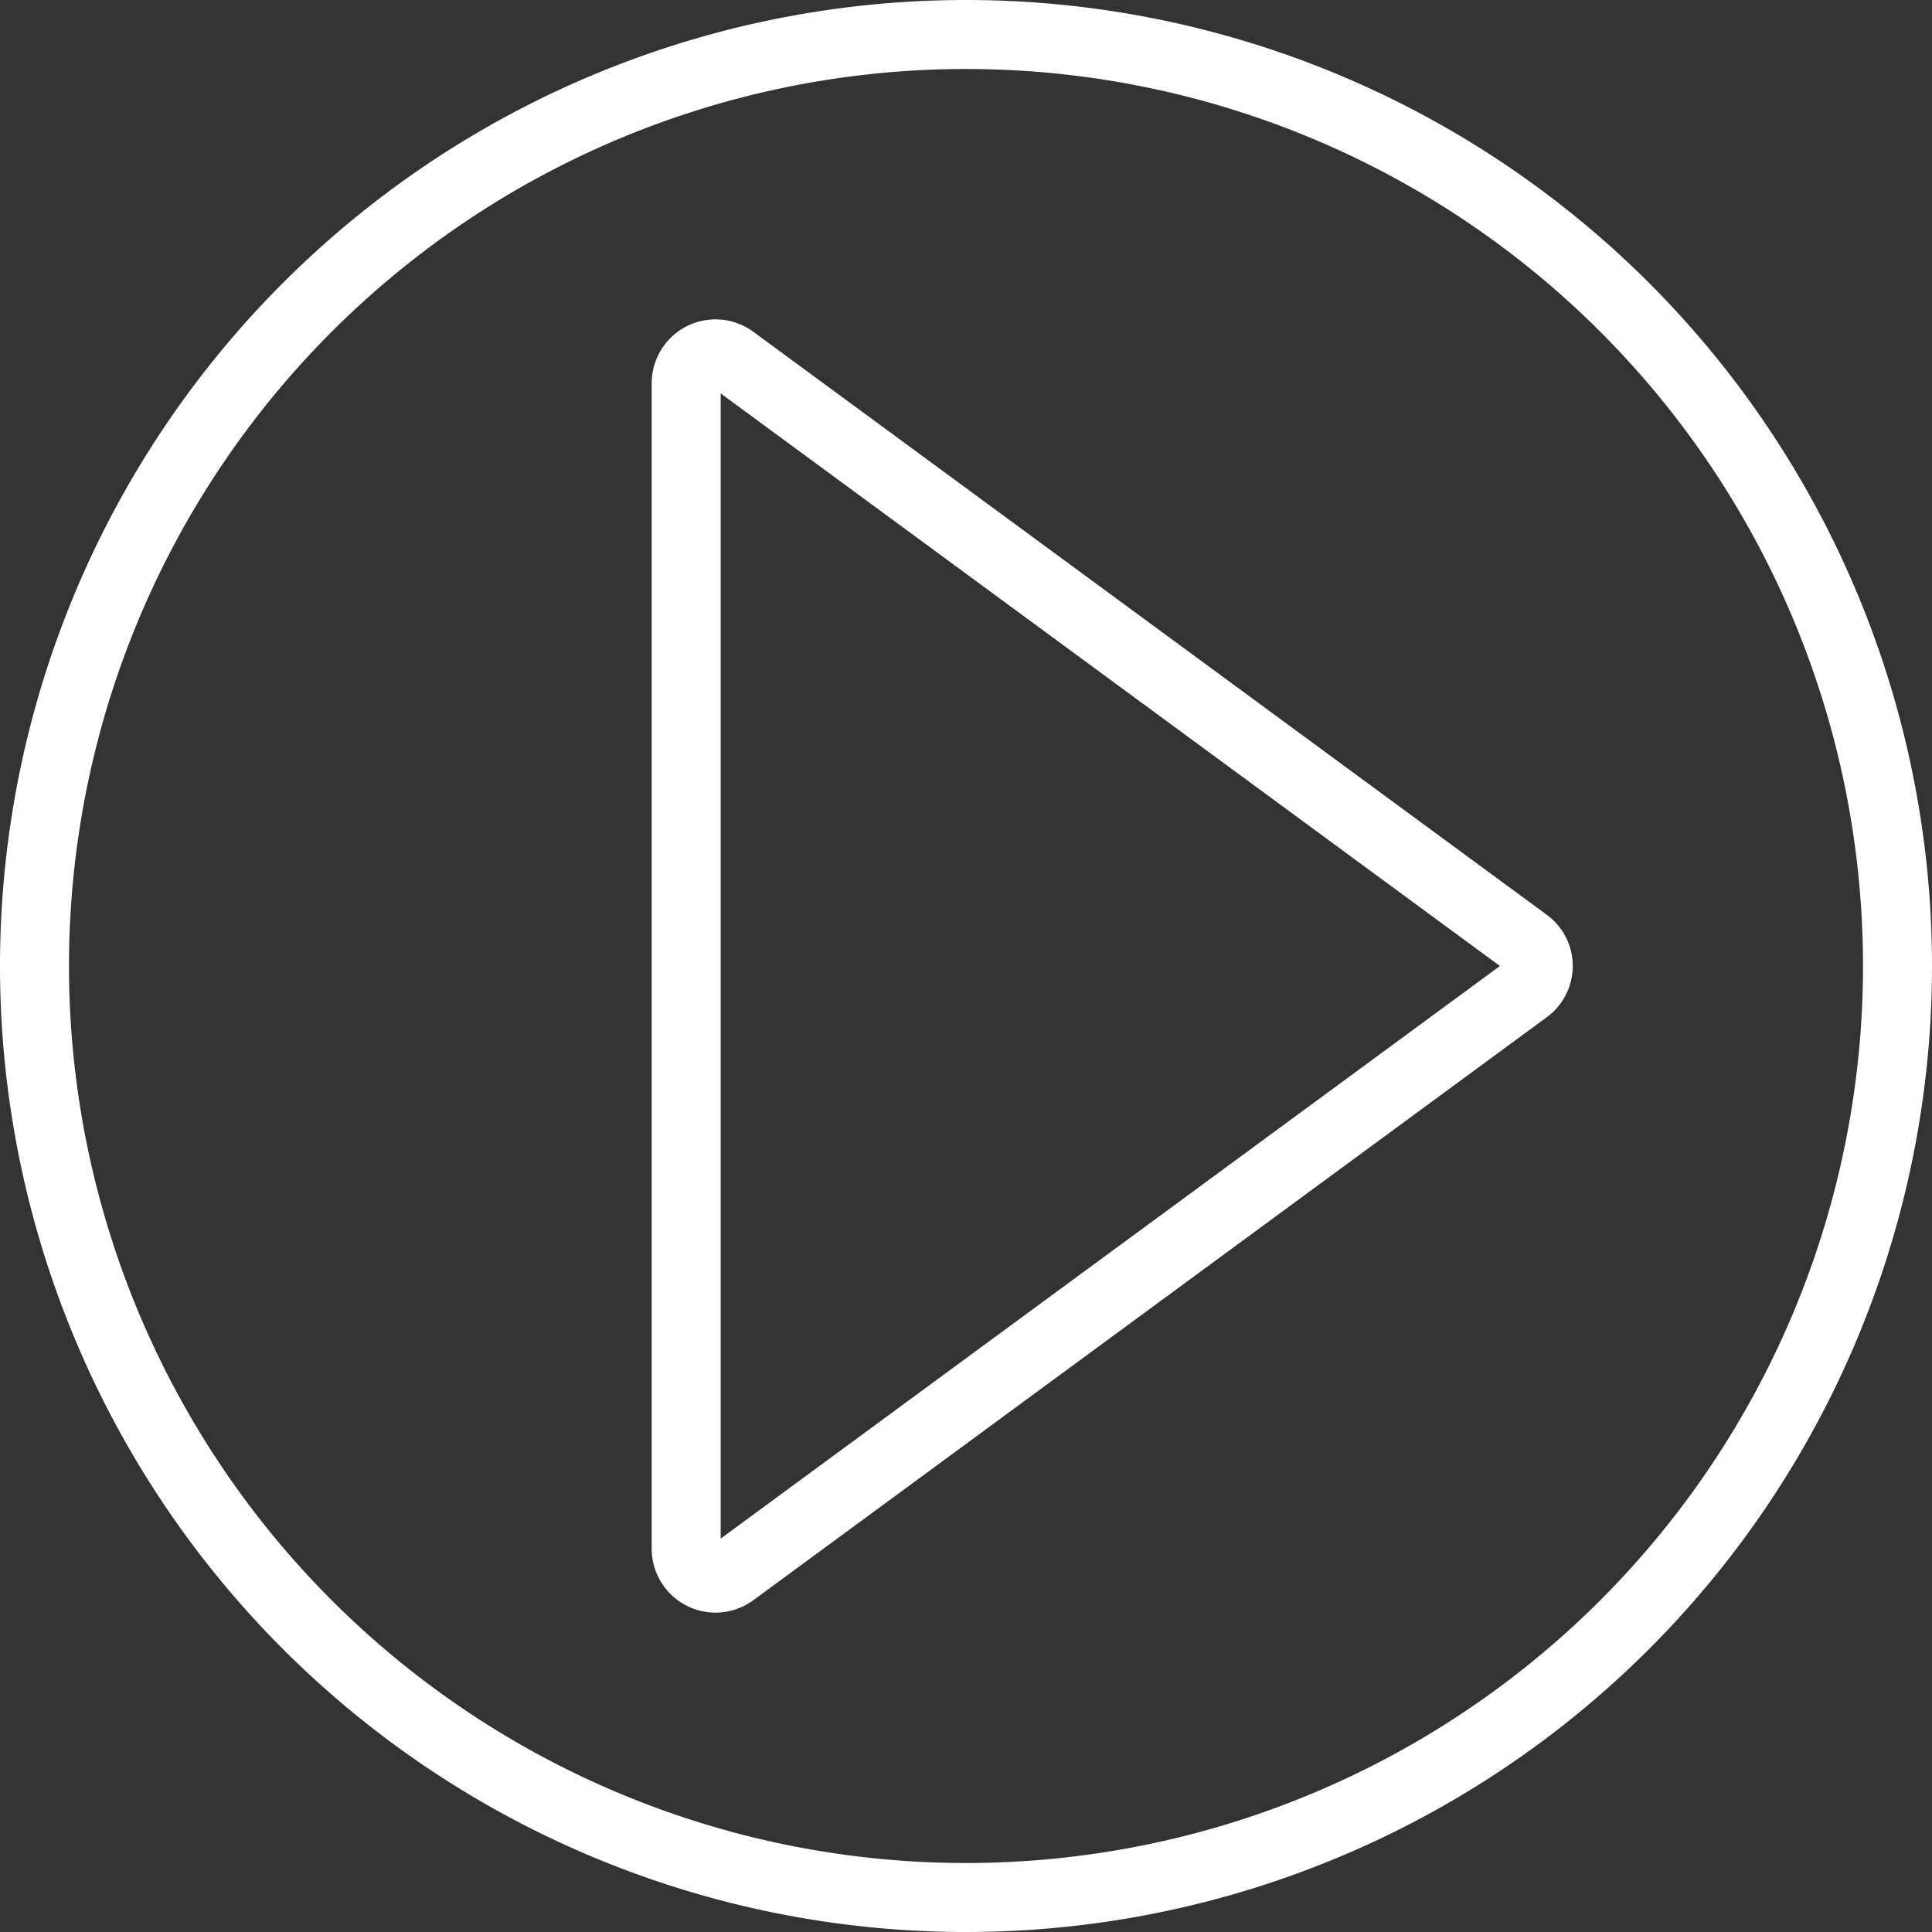 <svg xmlns="http://www.w3.org/2000/svg" viewBox="0 0 56 56"><rect x="0" y="0" width="56" height="56" fill="#333333" stroke="none"/><defs><style>.cls-1{fill:none;stroke:#fff;stroke-miterlimit:10;stroke-width:2px;}</style></defs><title>Asset 2</title><g id="Layer_2" data-name="Layer 2"><g id="NAV"><path class="cls-1" d="M28,1a27,27,0,1,0,0,54A27,27,0,1,0,28,1ZM44.24,28.68l-23,16.9a.85.85,0,0,1-1.35-.68V11.1a.85.85,0,0,1,1.35-.68l23,16.9A.84.84,0,0,1,44.24,28.68Z"/></g></g></svg>
